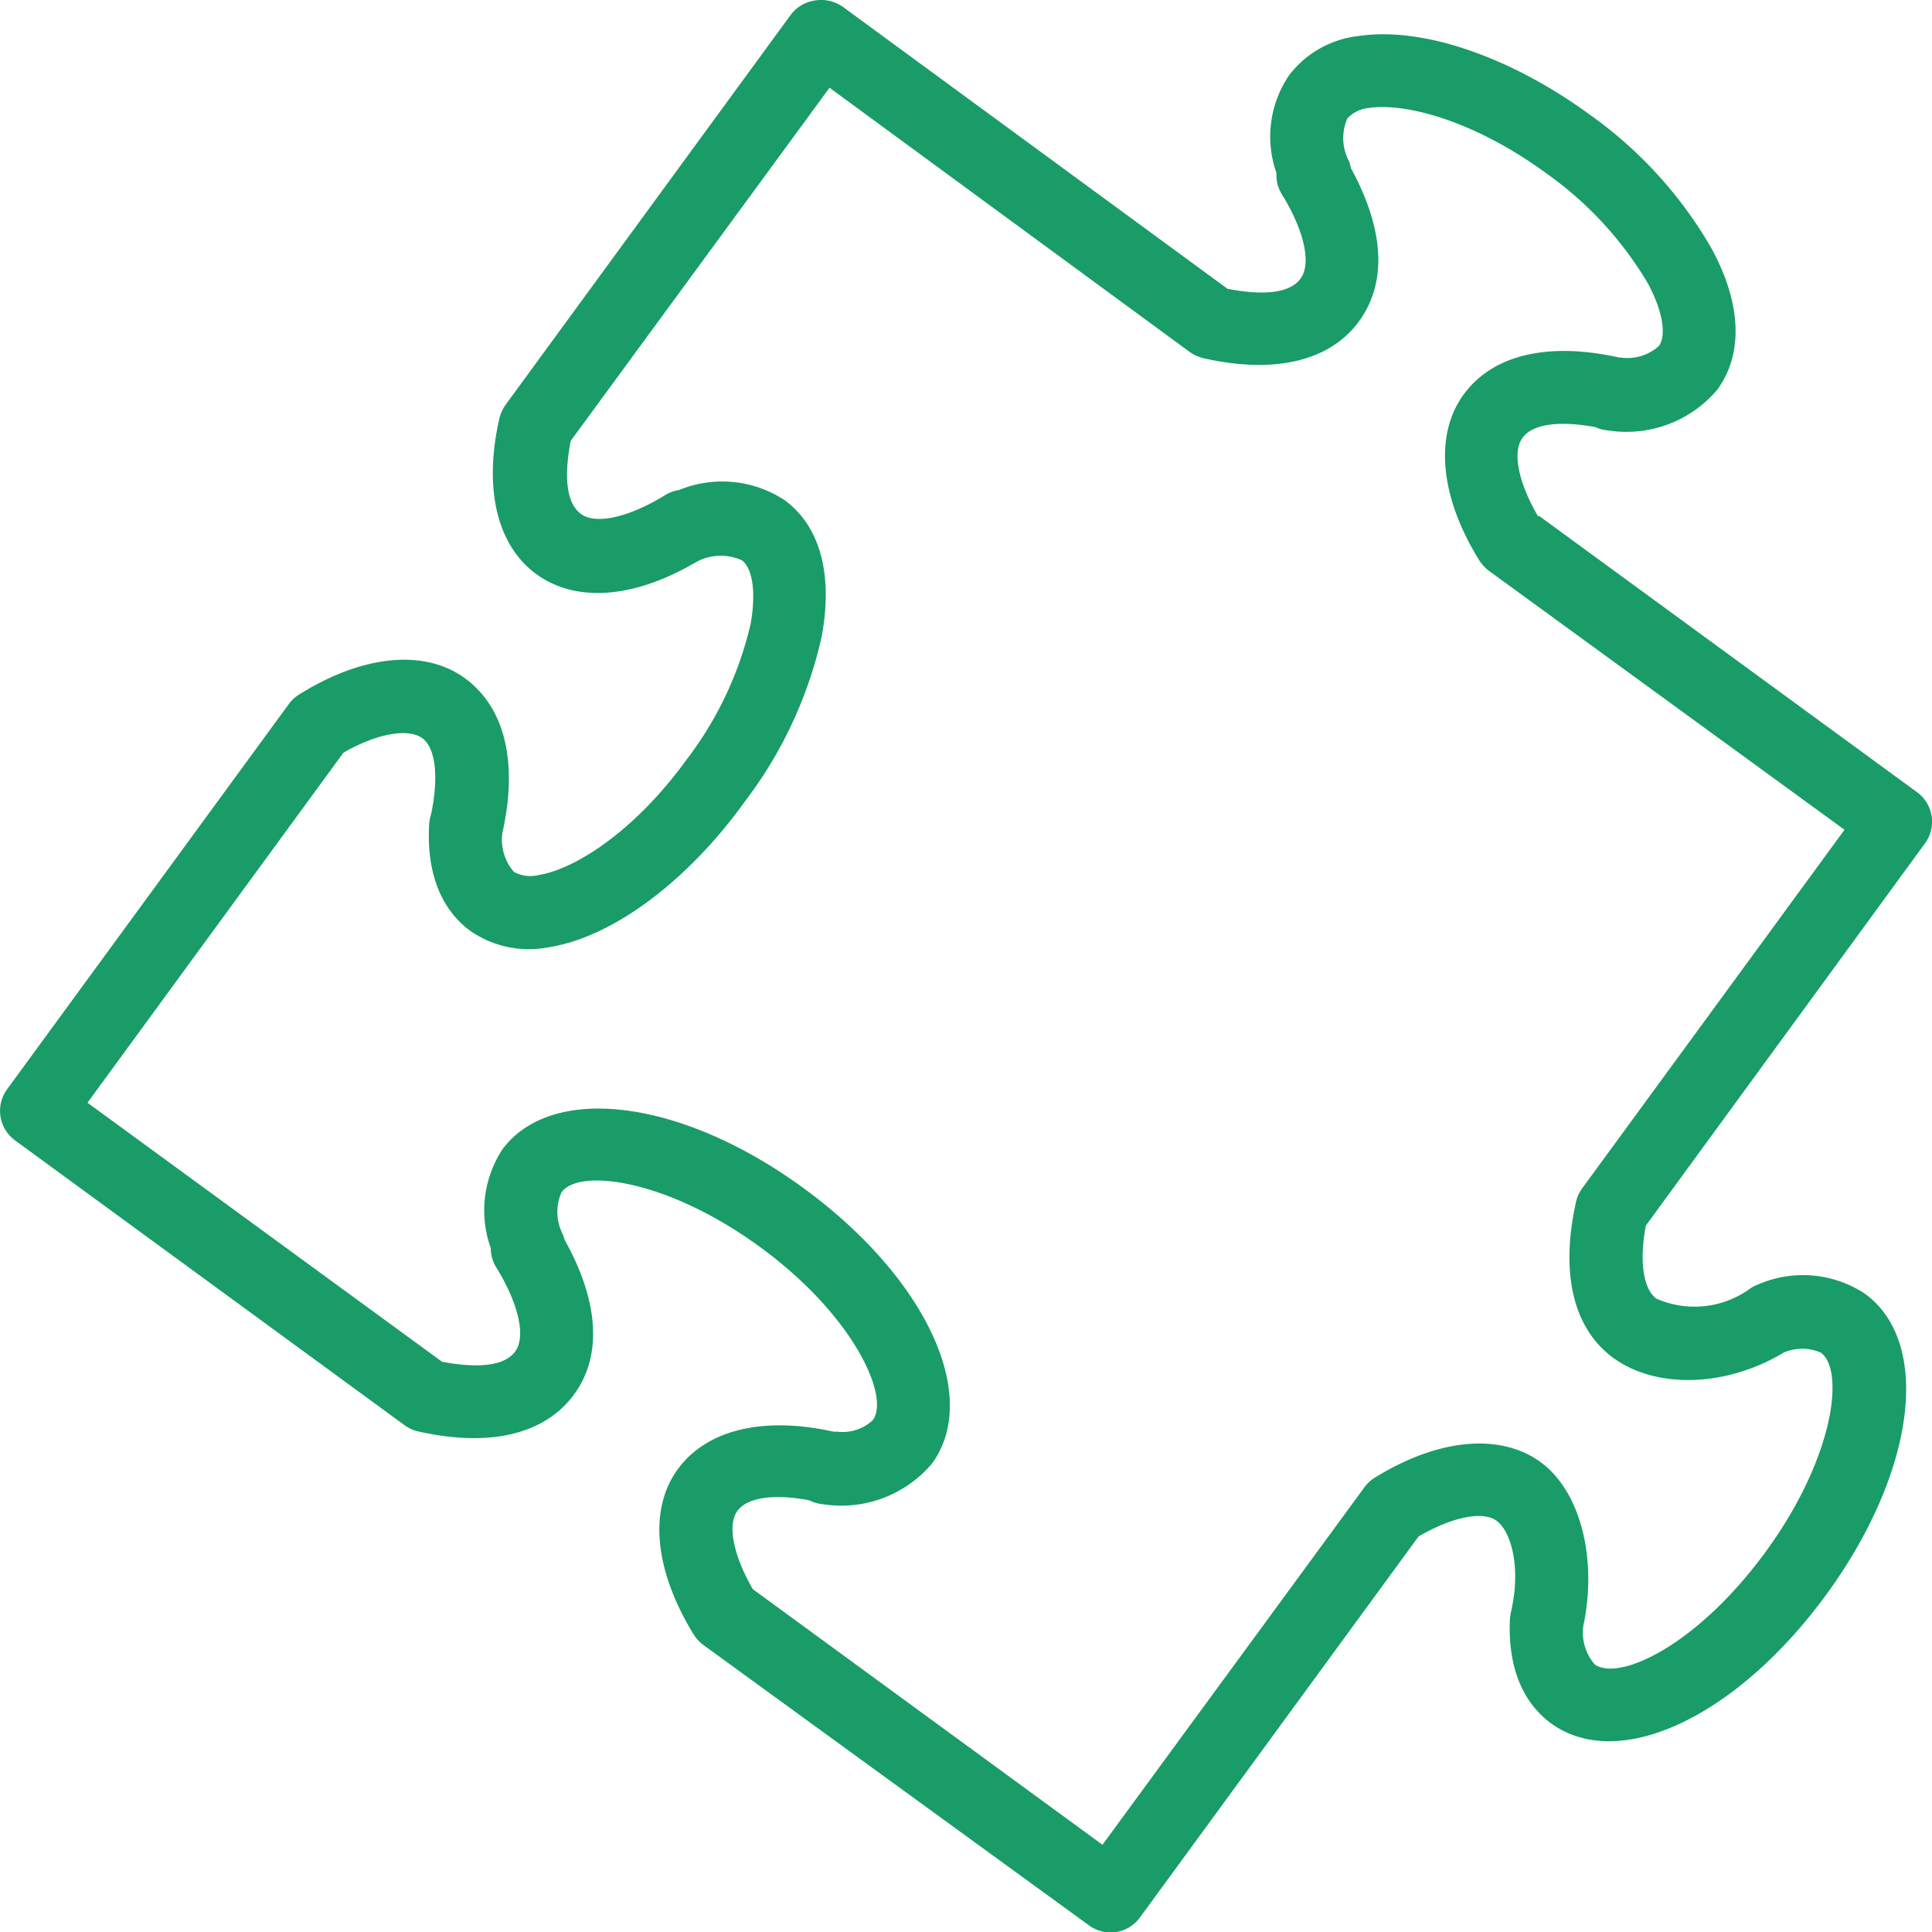 <?xml version="1.0" encoding="UTF-8"?> <svg xmlns="http://www.w3.org/2000/svg" id="Layer_1" data-name="Layer 1" viewBox="0 0 79.28 79.29"> <defs> <style>.cls-1{fill:#199c68;}</style> </defs> <path class="cls-1" d="M89.55,45.16a1.5,1.5,0,0,0-.32-2.1L73.73,31.73l-.06,0c-.81-1.39-1.06-2.64-.63-3.22s1.56-.7,3-.43a1.37,1.37,0,0,0,.49.13,4.88,4.88,0,0,0,4.5-1.67c1.07-1.47,1-3.52-.24-5.8a17.32,17.32,0,0,0-5-5.49c-3.27-2.39-6.9-3.62-9.49-3.22a4.15,4.15,0,0,0-2.85,1.62,4.48,4.48,0,0,0-.51,4,1.47,1.47,0,0,0,.22.87c.92,1.49,1.22,2.84.77,3.46s-1.56.7-3,.42L45.16,10.84A1.55,1.55,0,0,0,44,10.57a1.5,1.5,0,0,0-1,.6l-11.7,16a1.66,1.66,0,0,0-.25.56c-.65,2.87-.1,5.2,1.52,6.38s4,1,6.53-.48h0A2.1,2.1,0,0,1,41,33.54c.45.33.59,1.35.36,2.62a14.58,14.58,0,0,1-2.61,5.54c-2.17,3-4.63,4.53-6.1,4.76a1.41,1.41,0,0,1-1-.13,2,2,0,0,1-.47-1.62c.64-2.88.1-5.12-1.53-6.32s-4.16-1-6.8.65a1.45,1.45,0,0,0-.43.39L10.85,55.25a1.5,1.5,0,0,0,.32,2.09l16,11.7a1.49,1.49,0,0,0,.56.25c2.92.66,5.18.12,6.38-1.51s1-3.89-.39-6.37a1.52,1.52,0,0,0-.06-.2,2,2,0,0,1-.06-1.73c.7-1,4.32-.56,8.16,2.25s5.32,6.13,4.62,7.09a1.81,1.81,0,0,1-1.46.48l-.15,0c-2.87-.64-5.2-.09-6.39,1.53s-1,4.11.65,6.8a1.56,1.56,0,0,0,.39.42L55.25,89.56a1.49,1.49,0,0,0,2.09-.33L68.77,73.6c1.39-.81,2.64-1.06,3.21-.64s1,1.86.6,3.66a2.38,2.38,0,0,0-.06.37c-.11,2.44.86,3.67,1.69,4.28C77,83.29,81.83,81,85.49,76s4.37-10.34,1.6-12.36a4.61,4.61,0,0,0-4.39-.38,1.4,1.4,0,0,0-.3.15,3.88,3.88,0,0,1-3.87.43c-.54-.39-.71-1.56-.43-3ZM76.76,66.27c1.77,1.29,4.65,1.2,7-.22a1.93,1.93,0,0,1,1.51,0c1,.71.56,4.32-2.25,8.17S77,79.56,76,78.85a2,2,0,0,1-.47-1.57c.59-2.78-.12-5.54-1.75-6.73s-4.16-1-6.81.64a1.56,1.56,0,0,0-.42.39L55.8,86.25,41.45,75.76c-.8-1.39-1.05-2.64-.63-3.21s1.52-.7,2.93-.44a1.73,1.73,0,0,0,.6.17,4.87,4.87,0,0,0,4.46-1.68c2-2.76-.24-7.61-5.27-11.29S33.2,55,31.18,57.71a4.58,4.58,0,0,0-.48,4.06,1.46,1.46,0,0,0,.22.78c.92,1.49,1.23,2.85.78,3.46s-1.56.69-3,.42L14.15,55.8l10.5-14.36c1.38-.8,2.63-1,3.21-.62s.71,1.63.39,3.14a1.86,1.86,0,0,0-.08.41c-.14,2.49.84,3.76,1.69,4.38a4.22,4.22,0,0,0,3.22.67c2.59-.4,5.68-2.68,8.06-6a17.42,17.42,0,0,0,3.14-6.76c.47-2.54-.07-4.53-1.53-5.59a4.66,4.66,0,0,0-4.33-.41,1.52,1.52,0,0,0-.57.21c-1.48.91-2.84,1.22-3.45.77s-.7-1.56-.42-3L44.6,14.15,59.39,25a1.66,1.66,0,0,0,.56.25c2.91.66,5.19.12,6.38-1.52s1-3.84-.34-6.29a1.34,1.34,0,0,0-.07-.27,2,2,0,0,1-.07-1.76,1.37,1.37,0,0,1,.89-.43c1.48-.22,4.3.51,7.27,2.68a14.71,14.71,0,0,1,4.16,4.5c.61,1.12.79,2.15.46,2.59a1.92,1.92,0,0,1-1.57.47H77c-2.93-.65-5.19-.11-6.38,1.52s-1,4.16.64,6.8a1.69,1.69,0,0,0,.38.42L86.25,44.6,75.48,59.32a1.49,1.49,0,0,0-.25.56C74.58,62.8,75.12,65.07,76.76,66.27Z" transform="translate(-10.56 -10.55)"></path> </svg> 